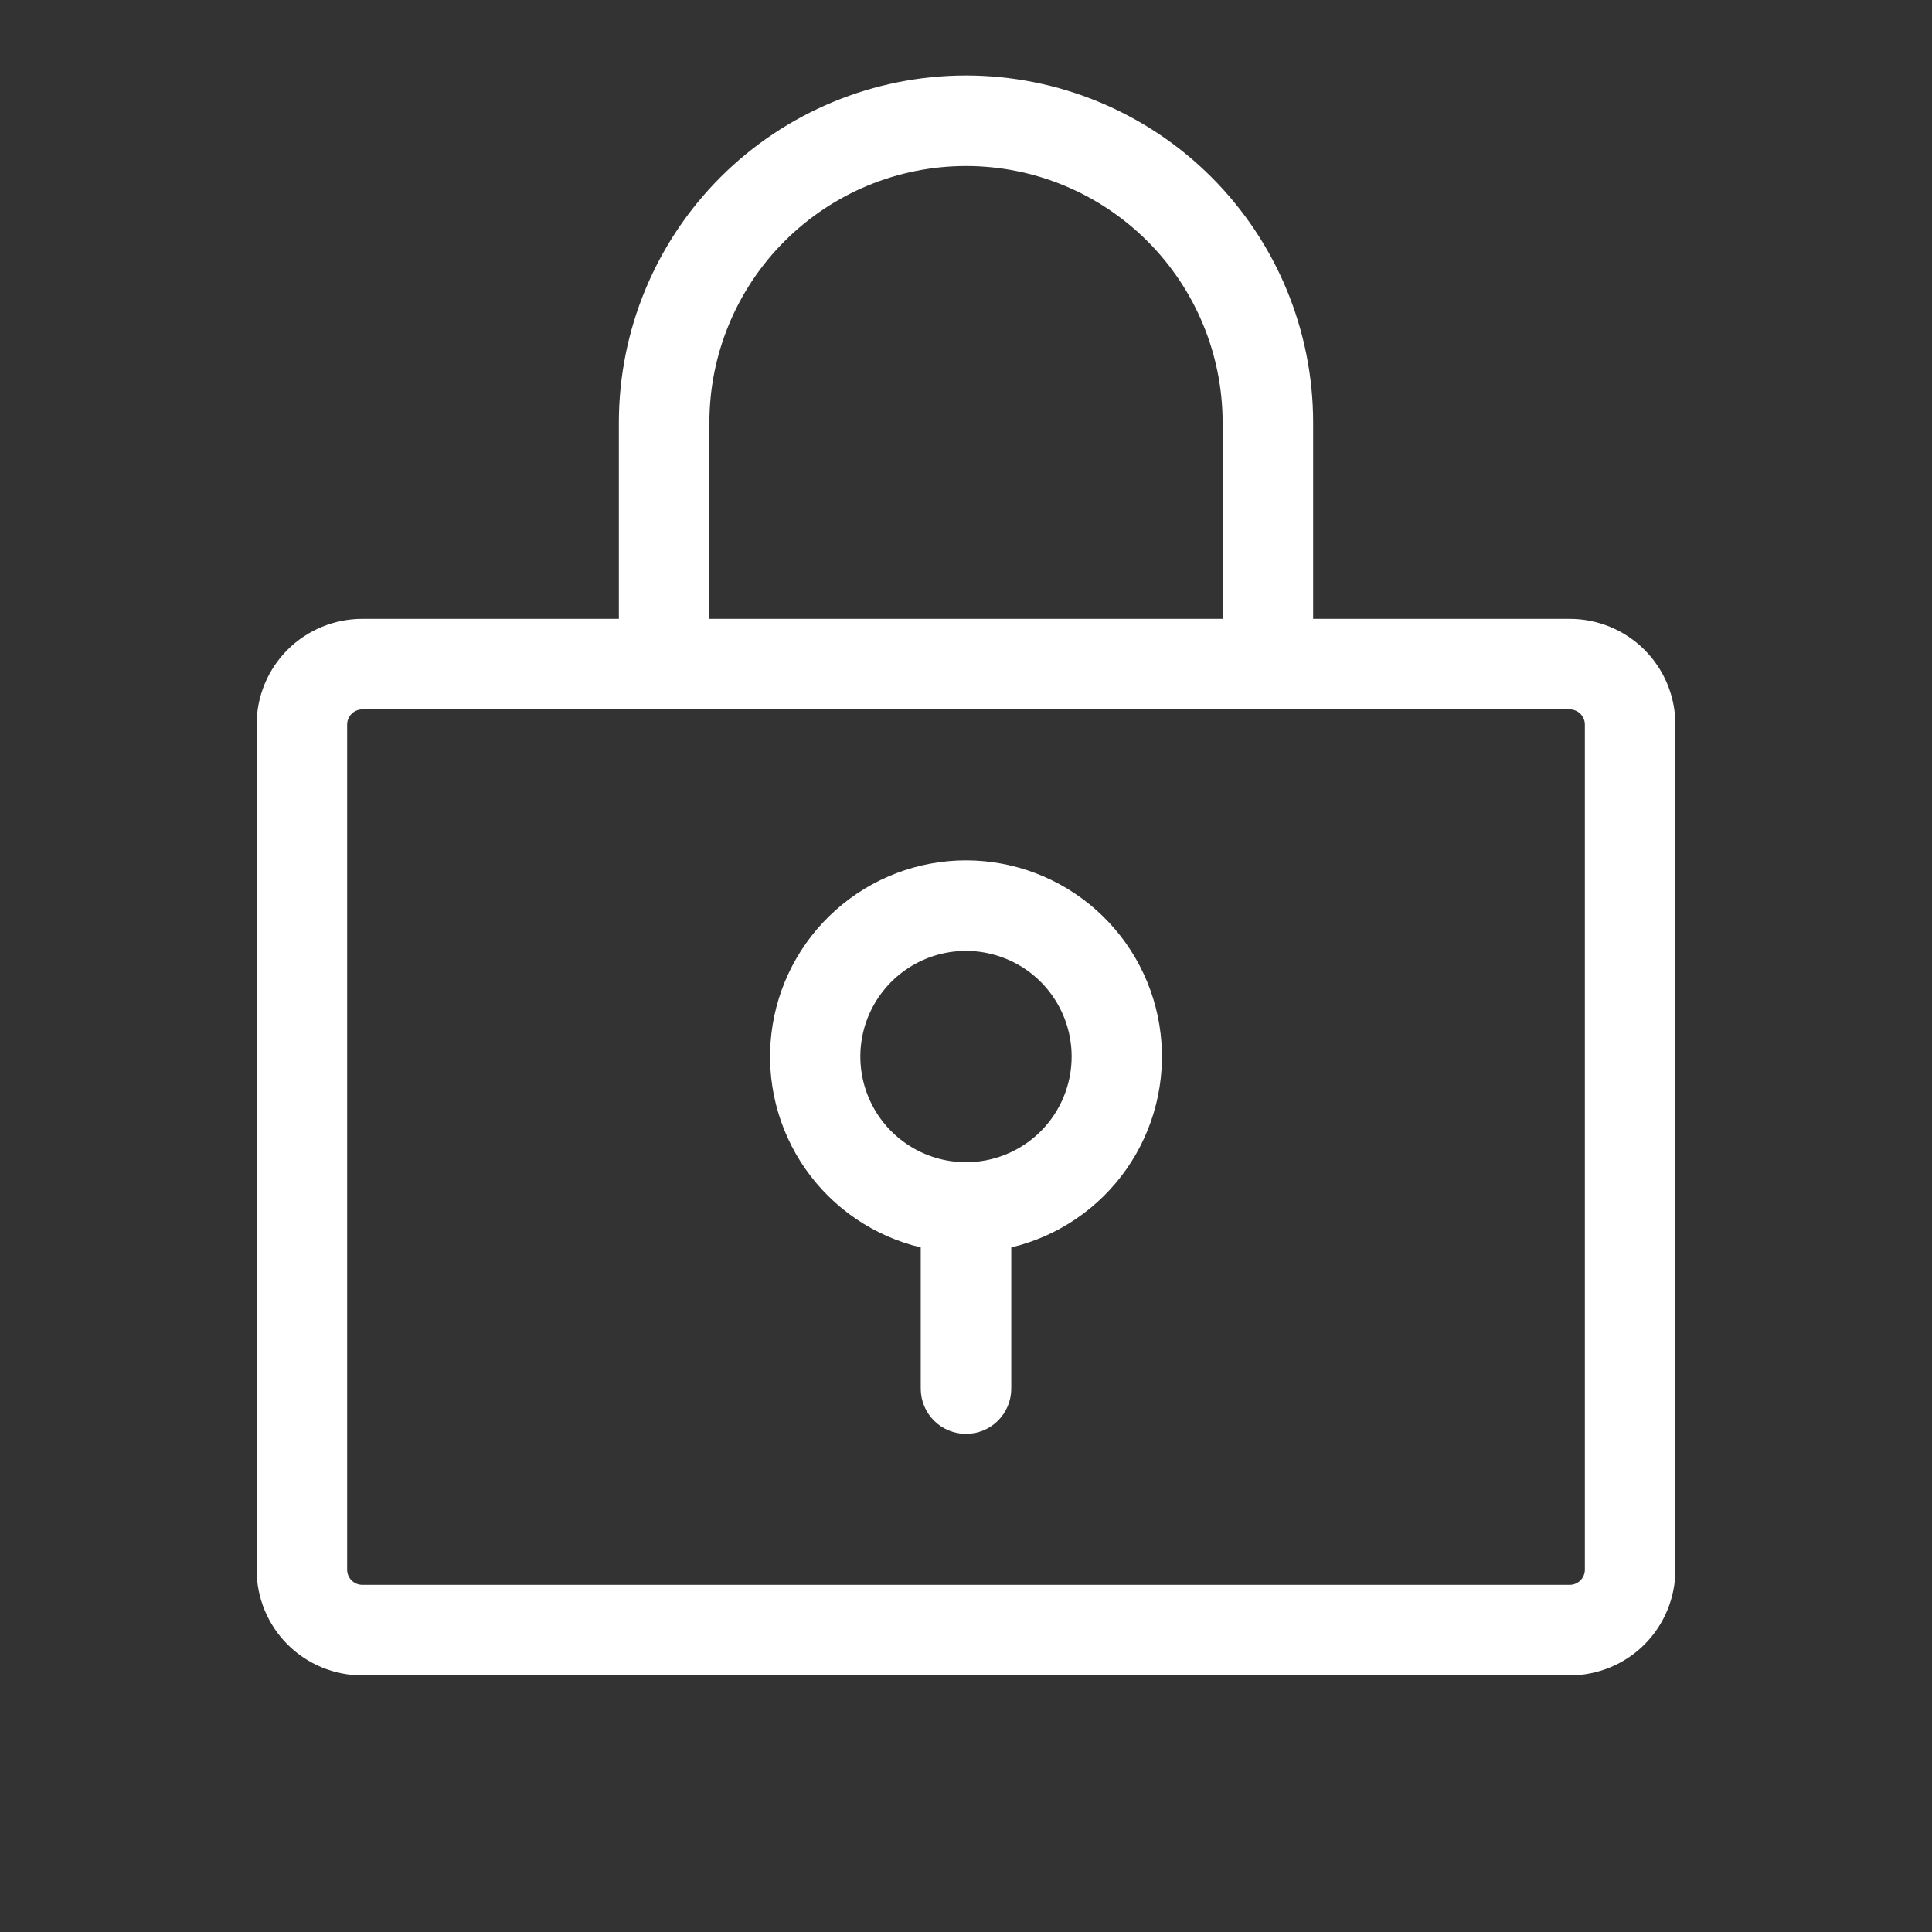 <svg xmlns="http://www.w3.org/2000/svg" fill="none" viewBox="0 0 56 56" height="56" width="56">
<rect x="0" y="0" width="56" height="56" fill="#333333" stroke="none"/>
<path fill="white" d="M45.5 17.938H38.062V12.25C38.062 9.581 37.002 7.022 35.115 5.135C33.228 3.248 30.669 2.188 28 2.188C25.331 2.188 22.772 3.248 20.885 5.135C18.998 7.022 17.938 9.581 17.938 12.25V17.938H10.5C9.688 17.938 8.909 18.26 8.334 18.834C7.76 19.409 7.438 20.188 7.438 21V45.5C7.438 46.312 7.76 47.091 8.334 47.666C8.909 48.24 9.688 48.562 10.5 48.562H45.5C46.312 48.562 47.091 48.24 47.666 47.666C48.24 47.091 48.562 46.312 48.562 45.5V21C48.562 20.188 48.24 19.409 47.666 18.834C47.091 18.26 46.312 17.938 45.5 17.938ZM20.562 12.25C20.562 10.277 21.346 8.386 22.741 6.991C24.136 5.596 26.027 4.812 28 4.812C29.973 4.812 31.864 5.596 33.259 6.991C34.654 8.386 35.438 10.277 35.438 12.25V17.938H20.562V12.25ZM45.938 45.5C45.938 45.616 45.891 45.727 45.809 45.809C45.727 45.891 45.616 45.938 45.5 45.938H10.5C10.384 45.938 10.273 45.891 10.191 45.809C10.109 45.727 10.062 45.616 10.062 45.5V21C10.062 20.884 10.109 20.773 10.191 20.691C10.273 20.609 10.384 20.562 10.5 20.562H45.5C45.616 20.562 45.727 20.609 45.809 20.691C45.891 20.773 45.938 20.884 45.938 21V45.5ZM28 24.938C26.607 24.939 25.264 25.452 24.224 26.379C23.184 27.305 22.52 28.581 22.359 29.964C22.197 31.347 22.548 32.742 23.346 33.883C24.144 35.025 25.333 35.834 26.688 36.157V40.25C26.688 40.598 26.826 40.932 27.072 41.178C27.318 41.424 27.652 41.562 28 41.562C28.348 41.562 28.682 41.424 28.928 41.178C29.174 40.932 29.312 40.598 29.312 40.25V36.157C30.667 35.834 31.856 35.025 32.654 33.883C33.452 32.742 33.803 31.347 33.641 29.964C33.48 28.581 32.816 27.305 31.776 26.379C30.736 25.452 29.393 24.939 28 24.938ZM28 33.688C27.394 33.688 26.802 33.508 26.299 33.171C25.795 32.835 25.402 32.357 25.171 31.797C24.939 31.237 24.878 30.622 24.996 30.027C25.114 29.433 25.406 28.888 25.834 28.459C26.263 28.031 26.808 27.739 27.402 27.621C27.997 27.503 28.612 27.564 29.172 27.796C29.732 28.027 30.21 28.42 30.546 28.924C30.883 29.427 31.062 30.019 31.062 30.625C31.062 31.437 30.74 32.216 30.166 32.791C29.591 33.365 28.812 33.688 28 33.688Z"></path>
</svg>
